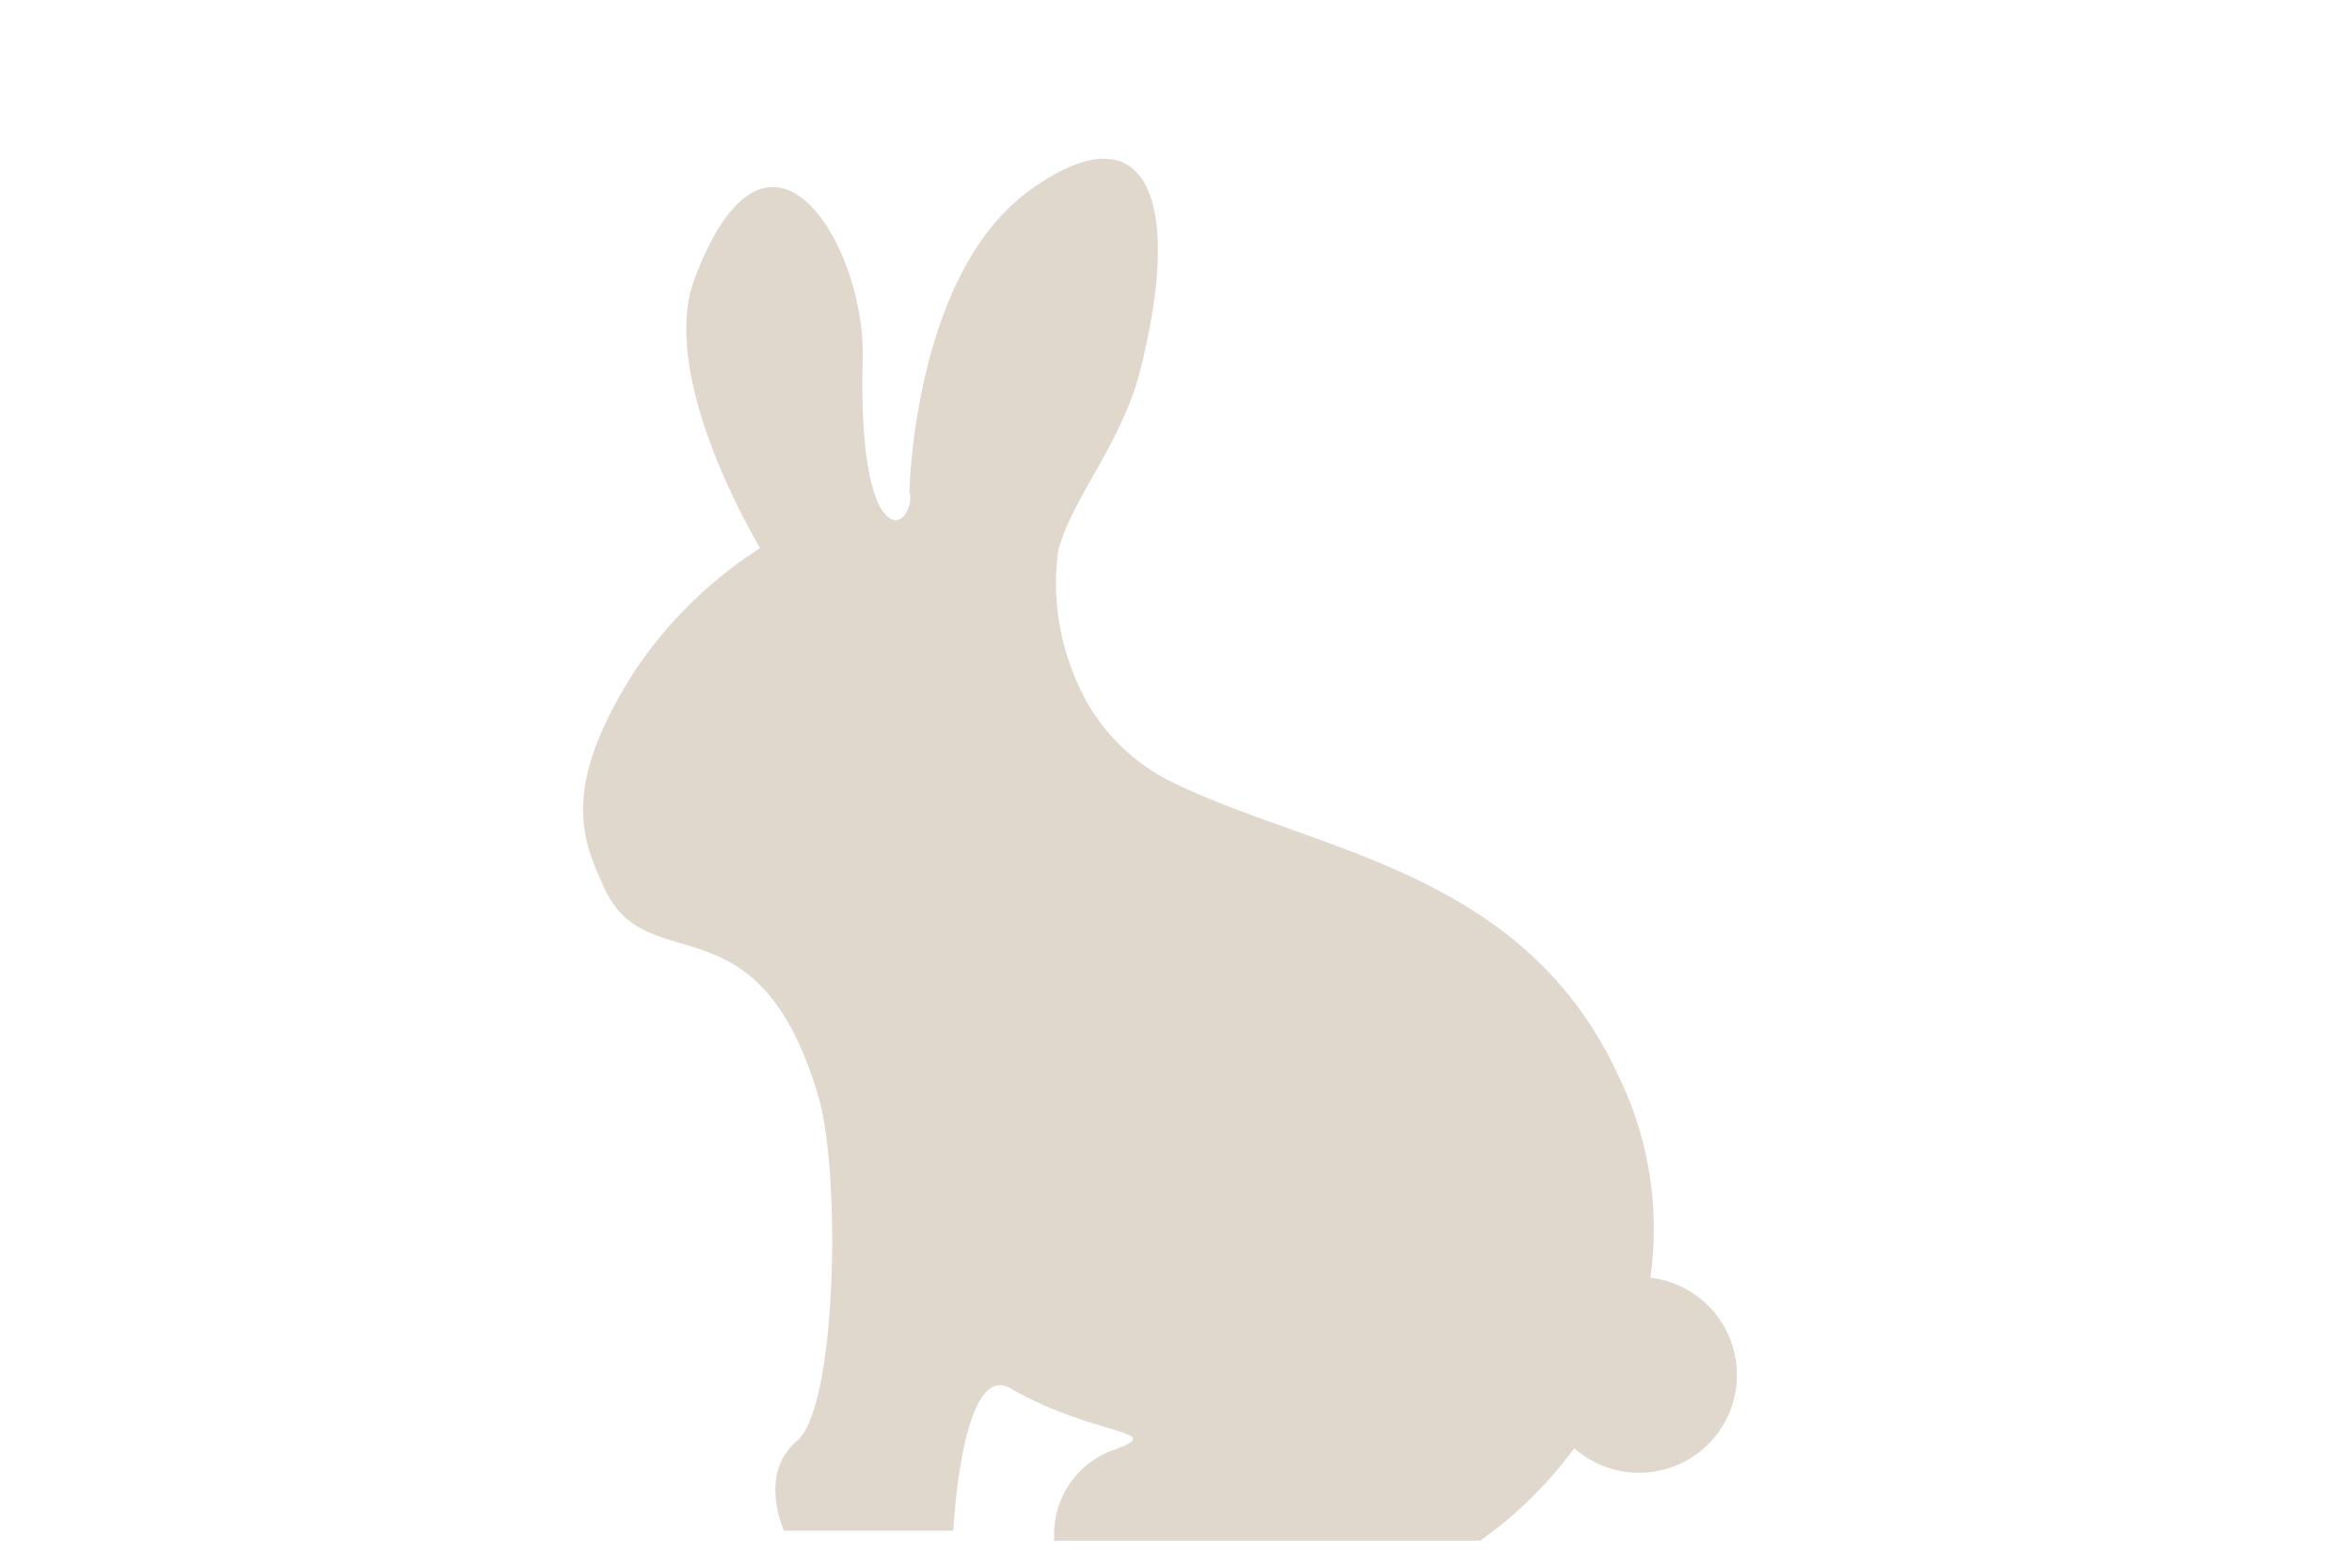 <svg xmlns="http://www.w3.org/2000/svg" viewBox="0 0 75 50"><defs><style>.cls-1{fill:none;}.cls-2{fill:#876338;opacity:0.25;}</style></defs><title>animal3</title><g id="レイヤー_2" data-name="レイヤー 2"><g id="contents"><rect class="cls-1" width="75" height="50"/><path class="cls-2" d="M52.62,40.79a11.1,11.1,0,0,0-1-6.45c-3-6.54-9.52-7.14-14.09-9.32a6.36,6.36,0,0,1-3.33-3.62,7.68,7.68,0,0,1-.45-3.87c.45-1.64,2-3.4,2.58-5.61,1.44-5.56.25-8.54-3.48-5.86S29,15.69,29,15.69a.84.84,0,0,1-.1.65c-.31.63-1.53.41-1.39-4.92.09-3.58-3-8.79-5.36-2.53-1.21,3.16,2.09,8.59,2.09,8.59a13.71,13.71,0,0,0-4,3.92c-2.38,3.72-1.67,5.39-1,6.85,1.34,3.13,4.91.15,6.85,6.7.74,2.5.59,9.94-.67,11S25,48.82,25,48.82H30.4s.26-5.43,1.82-4.54c2.78,1.59,5.15,1.32,3.19,2a2.86,2.86,0,0,0-1.79,2.86H47.2a13.13,13.13,0,0,0,3-2.95,3.12,3.12,0,1,0,2.39-5.44Z"/></g></g></svg>